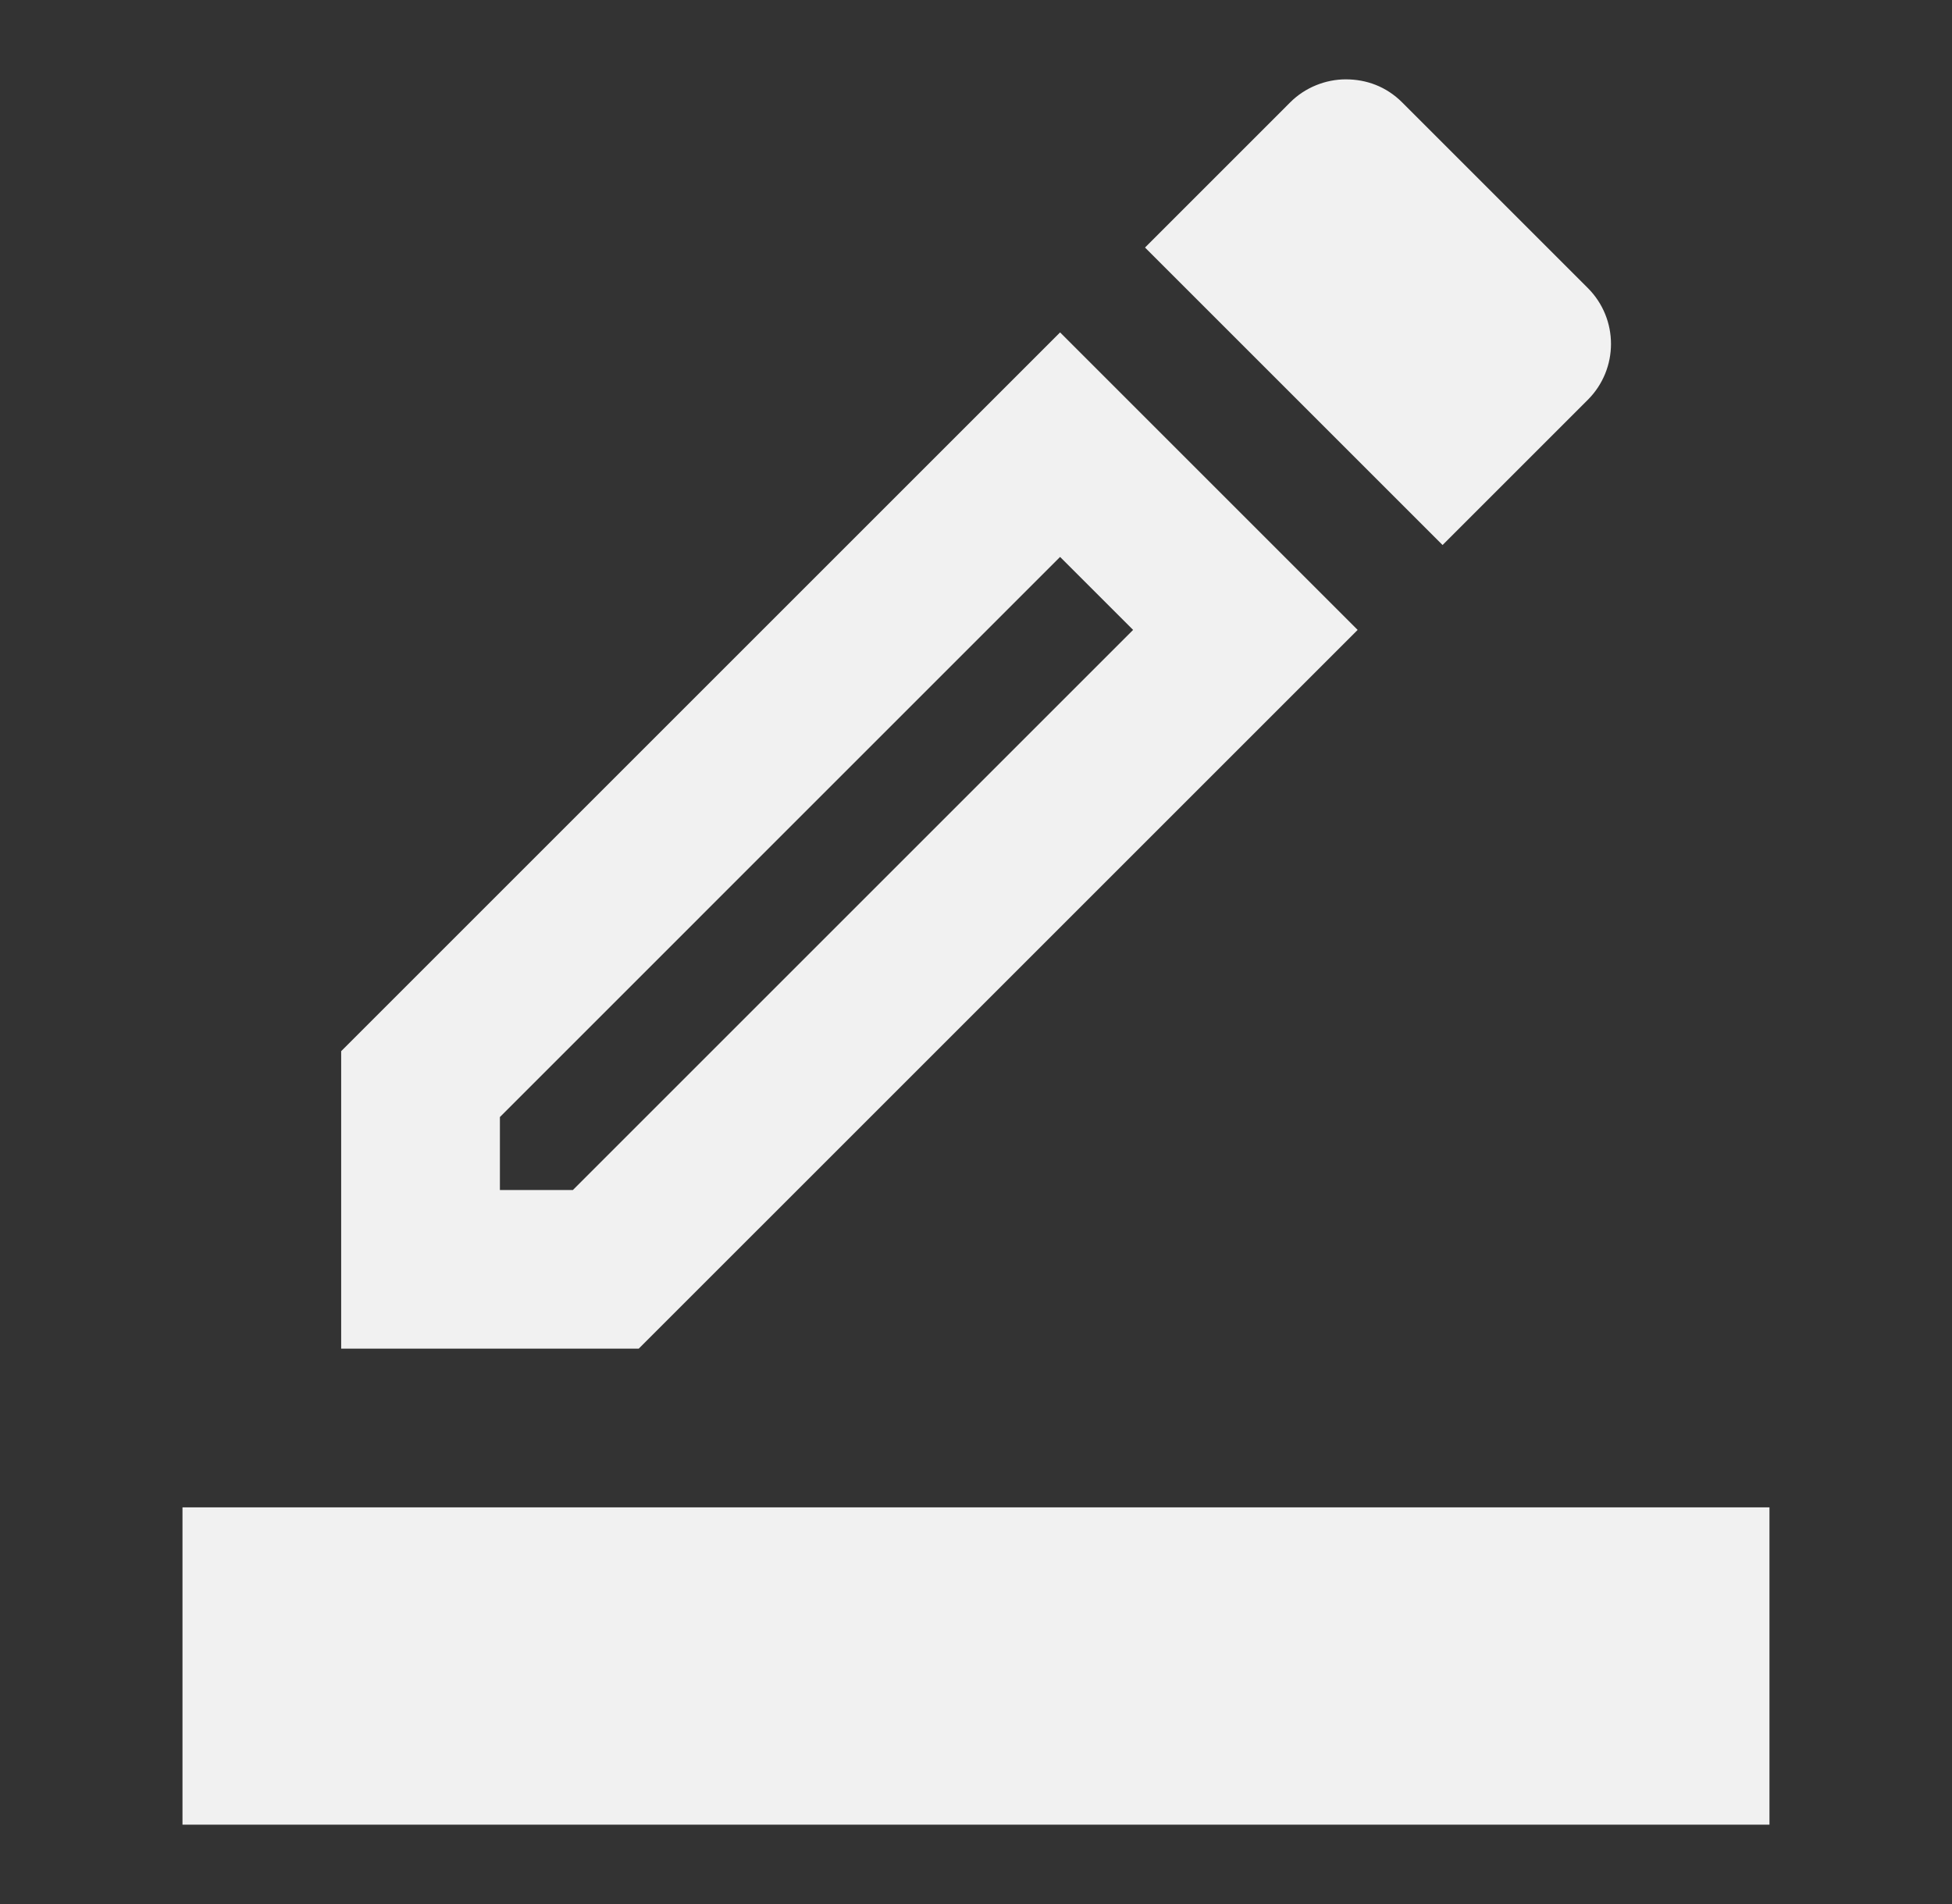 <svg width="41" height="40" viewBox="0 0 41 40" fill="none" xmlns="http://www.w3.org/2000/svg">
<rect x="0" y="0" width="41" height="40" fill="#333333" stroke="none"/>
<path d="M28.516 13.233L22.266 6.983L7.166 22.083V28.333H13.416L28.516 13.233ZM10.5 25V23.467L22.266 11.7L23.8 13.233L12.033 25H10.5Z" fill="#F1F1F1"/>
<path d="M33.35 8.4C34 7.75 34 6.7 33.35 6.05L29.45 2.15C29.116 1.817 28.7 1.667 28.266 1.667C27.85 1.667 27.416 1.833 27.1 2.15L24.05 5.2L30.3 11.45L33.35 8.4Z" fill="#F1F1F1"/>
<path d="M37.166 31.667H3.833V38.333H37.166V31.667Z" fill="#F1F1F1"/>
</svg>
